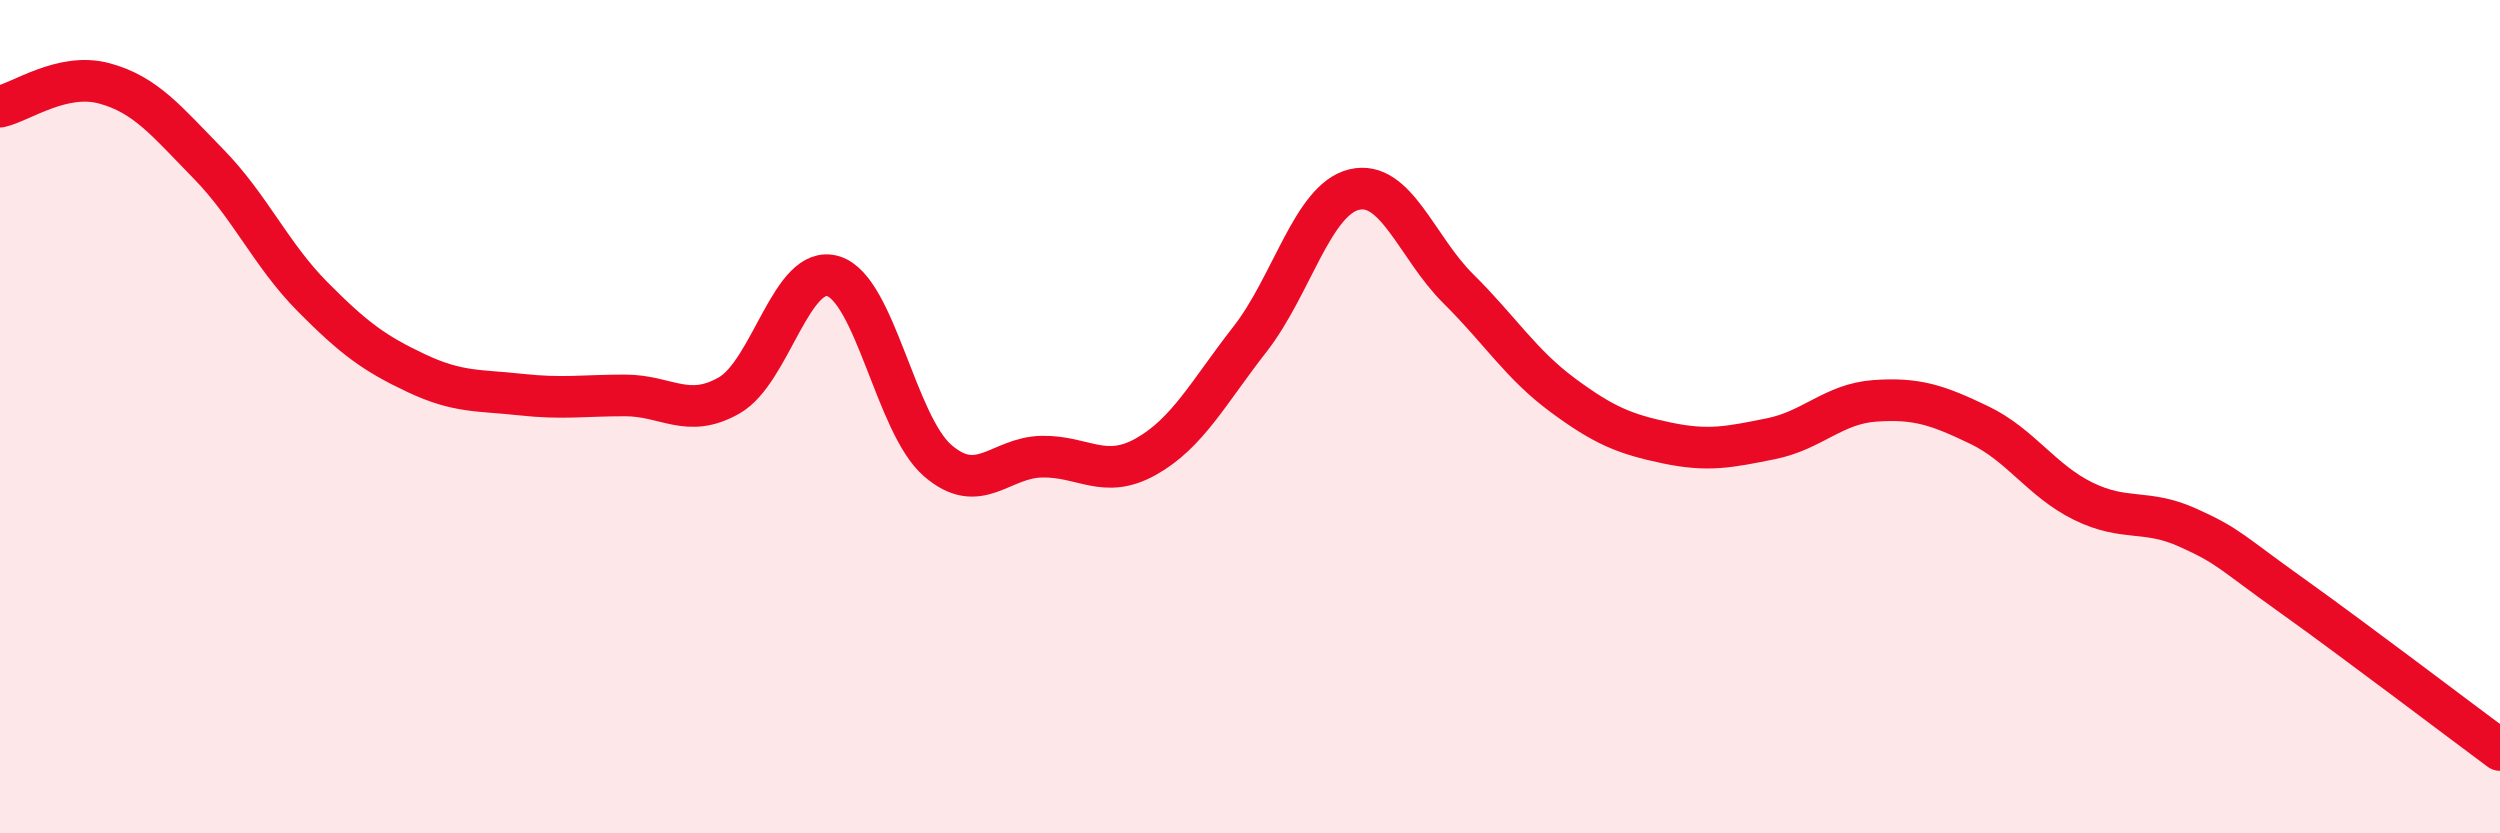 
    <svg width="60" height="20" viewBox="0 0 60 20" xmlns="http://www.w3.org/2000/svg">
      <path
        d="M 0,2.56 C 0.5,2.45 1.5,1.73 2.5,2 C 3.5,2.27 4,2.91 5,3.93 C 6,4.95 6.5,6.11 7.5,7.12 C 8.5,8.13 9,8.49 10,8.96 C 11,9.43 11.5,9.36 12.5,9.47 C 13.5,9.58 14,9.49 15,9.49 C 16,9.49 16.5,10.06 17.5,9.49 C 18.5,8.92 19,6.32 20,6.63 C 21,6.94 21.5,10.18 22.5,11.05 C 23.5,11.92 24,10.98 25,10.96 C 26,10.94 26.5,11.52 27.5,10.96 C 28.5,10.4 29,9.42 30,8.14 C 31,6.86 31.5,4.79 32.5,4.55 C 33.5,4.31 34,5.94 35,6.93 C 36,7.92 36.5,8.74 37.5,9.48 C 38.5,10.22 39,10.42 40,10.63 C 41,10.84 41.5,10.73 42.5,10.53 C 43.5,10.33 44,9.69 45,9.62 C 46,9.55 46.5,9.72 47.5,10.2 C 48.5,10.68 49,11.54 50,12.03 C 51,12.52 51.5,12.21 52.5,12.66 C 53.5,13.11 53.5,13.22 55,14.29 C 56.5,15.36 59,17.26 60,18L60 20L0 20Z"
        fill="#EB0A25"
        opacity="0.1"
        stroke-linecap="round"
        stroke-linejoin="round"
      />
      <path
        d="M 0,2.56 C 0.5,2.45 1.5,1.73 2.5,2 C 3.5,2.27 4,2.91 5,3.93 C 6,4.95 6.5,6.11 7.5,7.12 C 8.5,8.13 9,8.49 10,8.96 C 11,9.43 11.5,9.36 12.5,9.47 C 13.5,9.58 14,9.49 15,9.49 C 16,9.49 16.5,10.06 17.5,9.49 C 18.5,8.92 19,6.32 20,6.63 C 21,6.94 21.5,10.18 22.5,11.05 C 23.5,11.92 24,10.98 25,10.96 C 26,10.94 26.5,11.52 27.5,10.96 C 28.5,10.4 29,9.42 30,8.14 C 31,6.86 31.5,4.79 32.5,4.55 C 33.5,4.31 34,5.94 35,6.93 C 36,7.92 36.5,8.74 37.5,9.48 C 38.5,10.22 39,10.42 40,10.63 C 41,10.84 41.5,10.73 42.5,10.53 C 43.5,10.33 44,9.69 45,9.62 C 46,9.55 46.5,9.72 47.5,10.2 C 48.5,10.68 49,11.54 50,12.03 C 51,12.52 51.5,12.21 52.5,12.66 C 53.5,13.11 53.5,13.22 55,14.29 C 56.5,15.36 59,17.26 60,18"
        stroke="#EB0A25"
        stroke-width="1"
        fill="none"
        stroke-linecap="round"
        stroke-linejoin="round"
      />
    </svg>
  